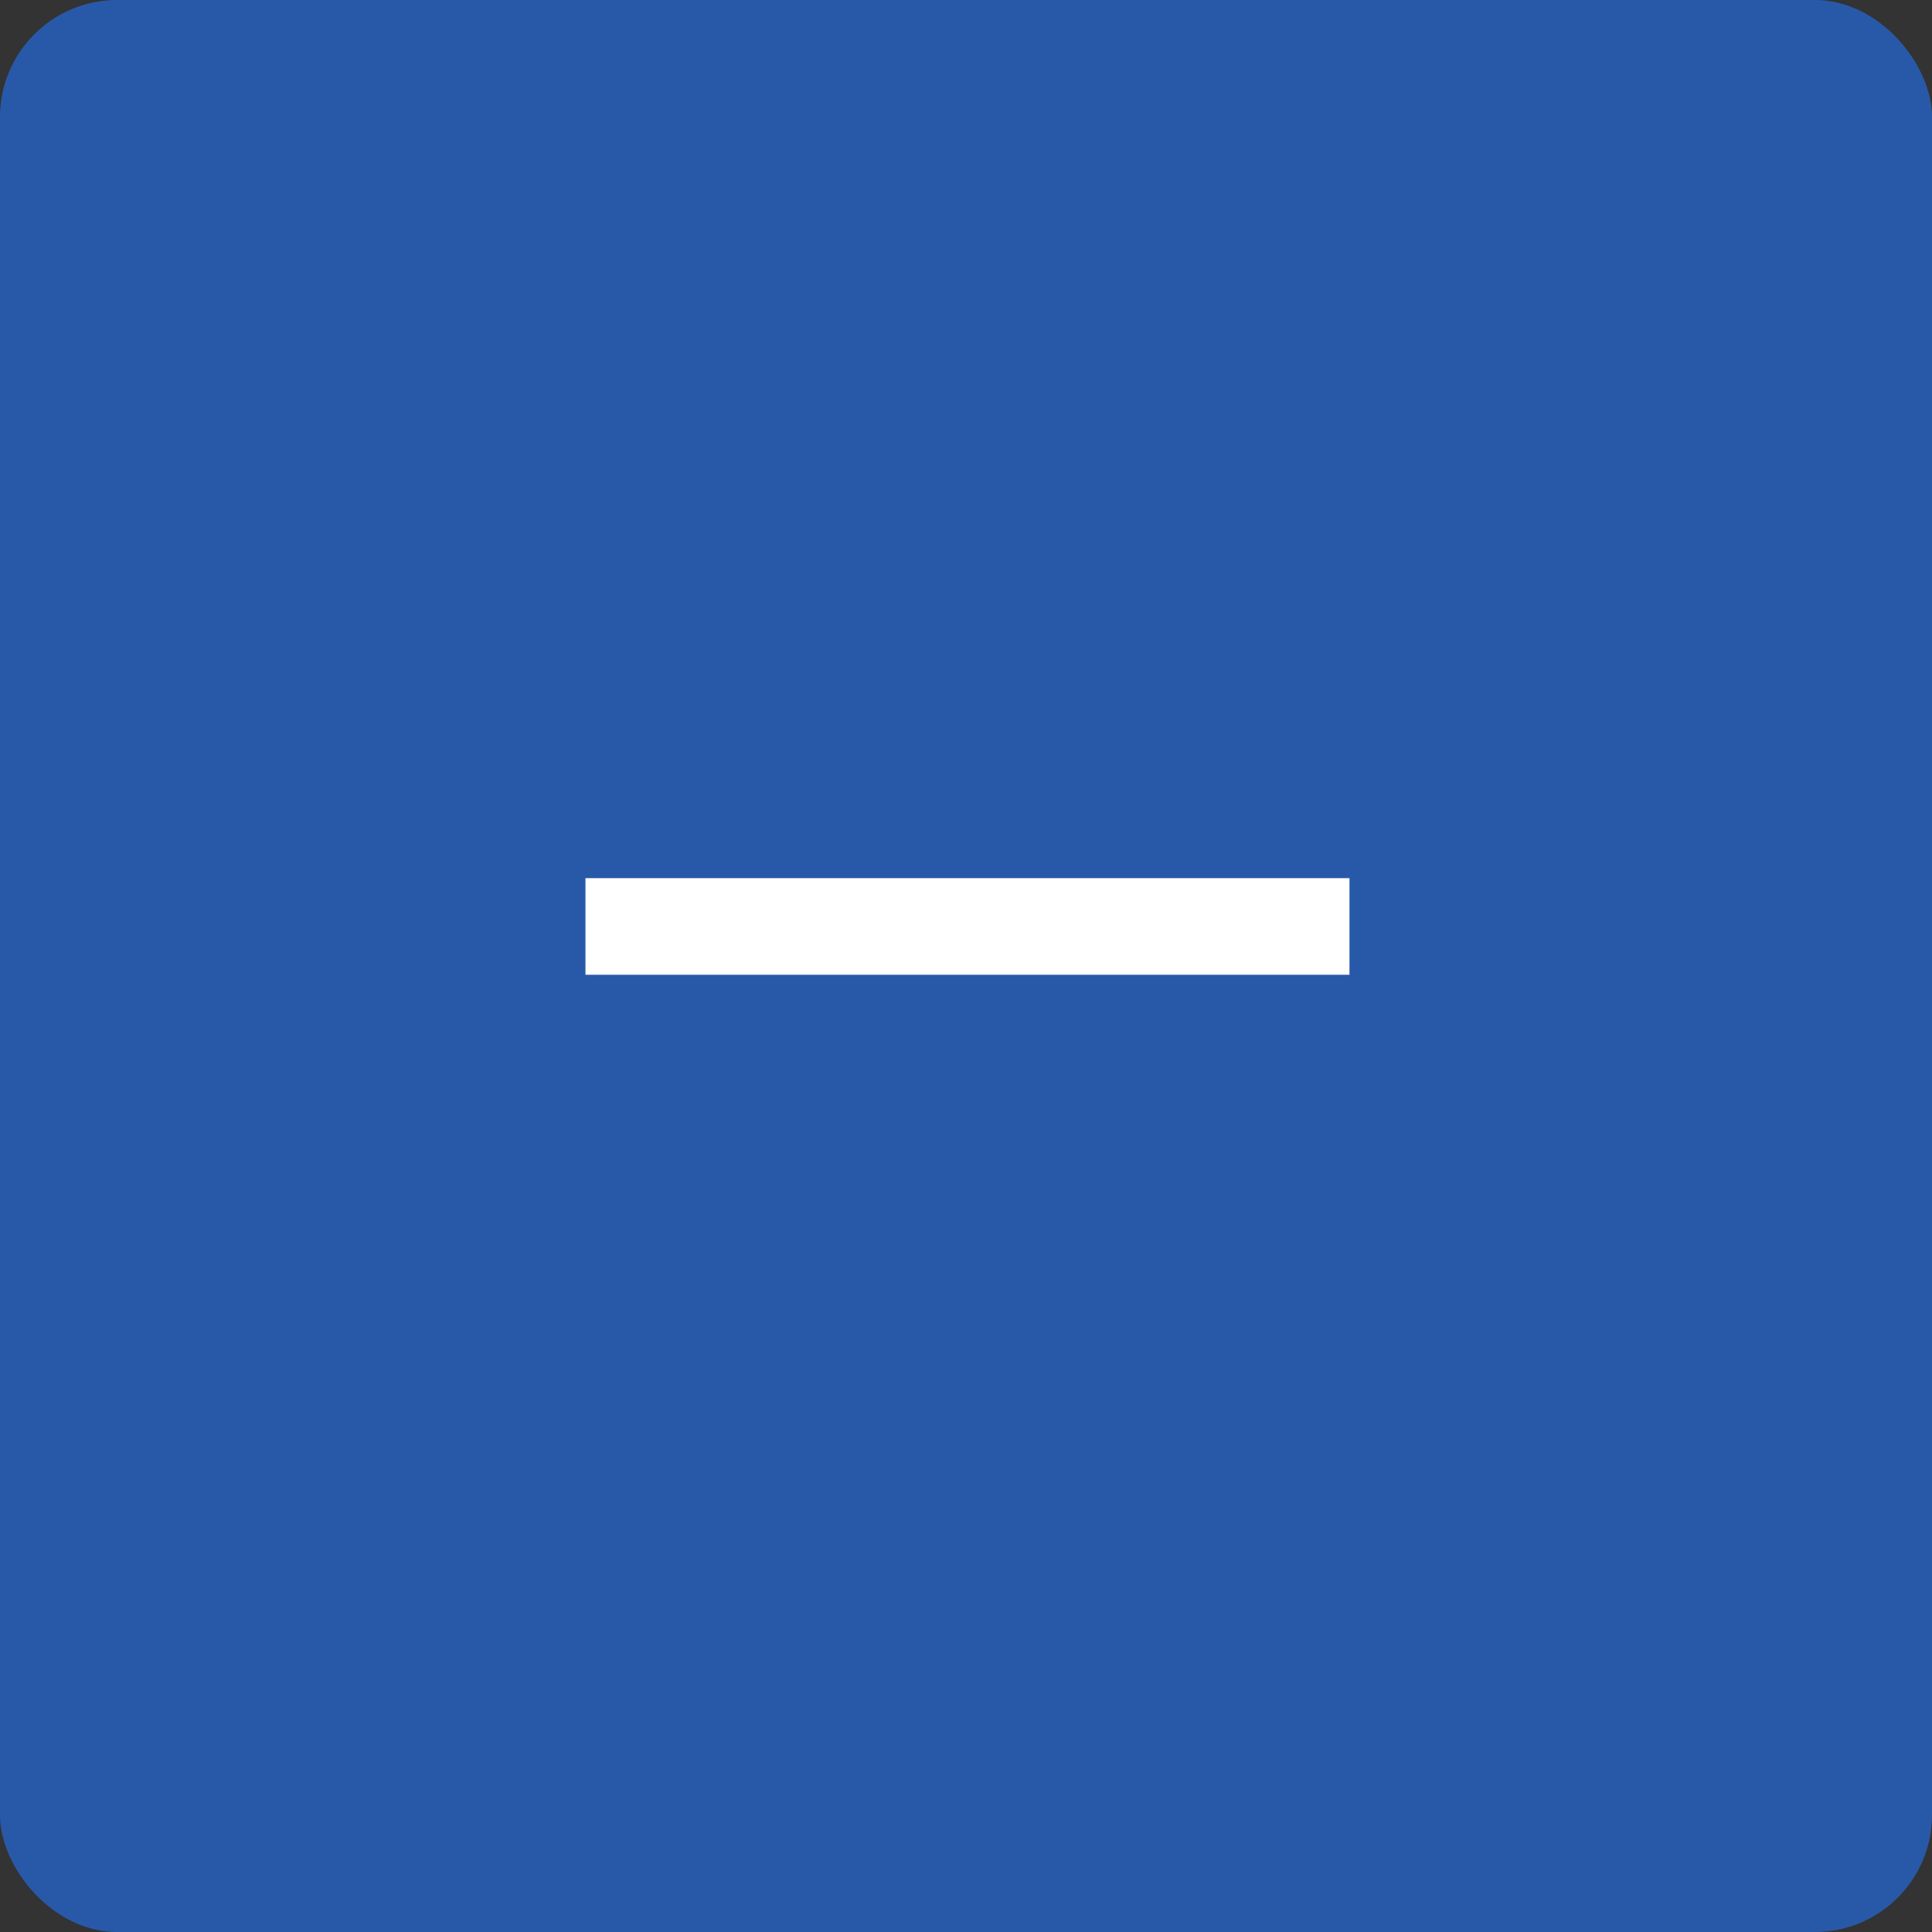 <svg width="33" height="33" viewBox="0 0 33 33" fill="none" xmlns="http://www.w3.org/2000/svg">
<rect x="0" y="0" width="33" height="33" fill="#333333" stroke="none"/>
<rect width="33" height="33" rx="2" fill="#2859A9"/>
<g clip-path="url(#clip0_1274_1986)">
<path d="M10 15H15.7L17.35 15L23.05 15V16.65H17.35H15.7H10V15Z" fill="white"/>
</g>
<defs>
<clipPath id="clip0_1274_1986">
<rect width="13.05" height="17.65" fill="white" transform="translate(10 9)"/>
</clipPath>
</defs>
</svg>

